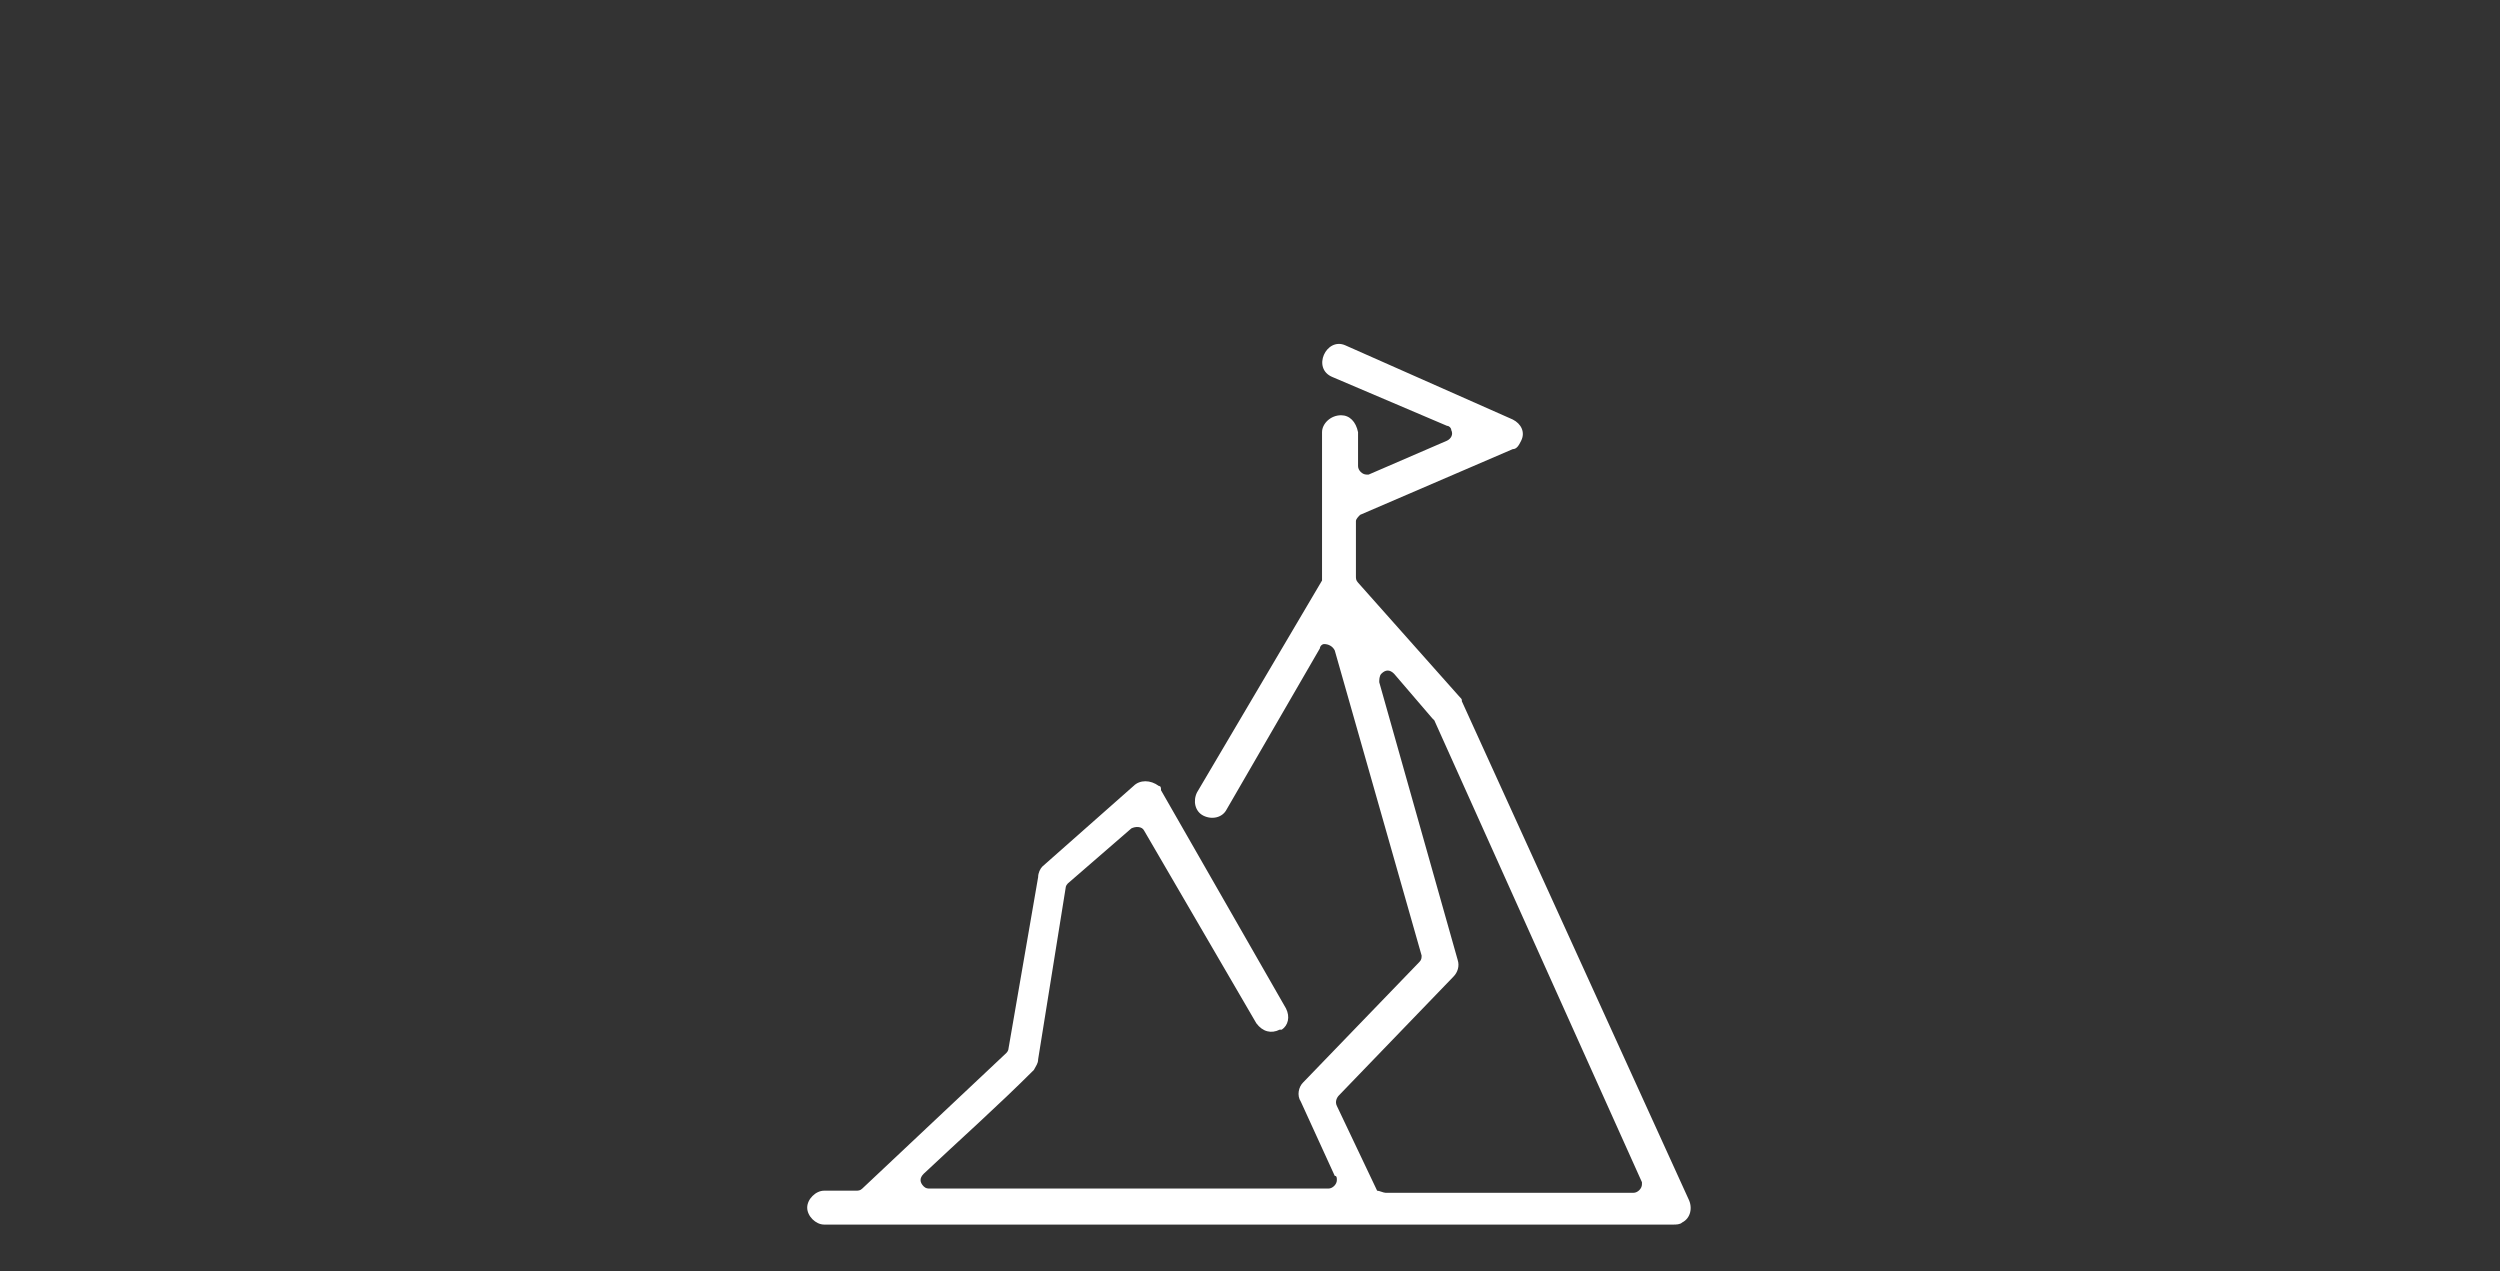 <?xml version="1.0" encoding="utf-8"?>
<!-- Generator: Adobe Illustrator 26.5.0, SVG Export Plug-In . SVG Version: 6.00 Build 0)  -->
<svg version="1.1" id="Capa_1" xmlns="http://www.w3.org/2000/svg" xmlns:xlink="http://www.w3.org/1999/xlink" x="0px" y="0px"
	 viewBox="0 0 118 60" style="enable-background:new 0 0 118 60;" xml:space="preserve">
<rect x="0" y="0" width="118" height="60" fill="#333333" stroke="none"/>
<style type="text/css">
	.st0{fill:#FFFFFF;}
</style>
<path id="Mision" class="st0" d="M62.4,27.1v-6.7c0-0.4,0.4-0.8,0.9-0.8c0.4,0,0.7,0.3,0.8,0.8v1.6c0,0.2,0.2,0.4,0.4,0.4
	c0,0,0.1,0,0.1,0l3.7-1.6c0.2-0.1,0.3-0.3,0.2-0.5c0-0.1-0.1-0.2-0.2-0.2l-5.4-2.3c-1-0.4-0.3-1.9,0.6-1.5l7.9,3.5
	c0.4,0.2,0.6,0.6,0.4,1c-0.1,0.2-0.2,0.4-0.4,0.4l-7.2,3.1c-0.1,0.1-0.2,0.2-0.2,0.3v2.6c0,0.1,0,0.2,0.1,0.3l4.8,5.4
	c0.1,0.1,0.1,0.1,0.1,0.2l10.7,23.5c0.2,0.4,0.1,0.9-0.3,1.1c-0.1,0.1-0.3,0.1-0.4,0.1H38.9c-0.4,0-0.8-0.4-0.8-0.8
	c0-0.4,0.4-0.8,0.8-0.8h1.5c0.1,0,0.2,0,0.3-0.1l6.8-6.4c0.1-0.1,0.1-0.2,0.1-0.2l1.4-8.1c0-0.2,0.1-0.4,0.2-0.5l4.3-3.8
	c0.3-0.3,0.8-0.3,1.2,0c0.1,0,0.1,0.1,0.1,0.2l5.9,10.3c0.2,0.4,0.1,0.8-0.2,1c0,0,0,0-0.1,0c-0.4,0.2-0.8,0.1-1.1-0.3c0,0,0,0,0,0
	l-5.3-9.1c-0.1-0.2-0.4-0.2-0.6-0.1c0,0,0,0,0,0l-3,2.6c-0.1,0.1-0.1,0.2-0.1,0.2l-1.3,8.1c0,0.2-0.1,0.3-0.2,0.5
	c-1.7,1.7-3.5,3.3-5.2,4.9c-0.2,0.2-0.2,0.4,0,0.6c0.1,0.1,0.2,0.1,0.3,0.1h18.8c0.2,0,0.4-0.2,0.4-0.4c0-0.1,0-0.2-0.1-0.2L61.4,52
	c-0.2-0.3-0.1-0.7,0.1-0.9l5.5-5.7c0.1-0.1,0.1-0.2,0.1-0.3L63,30.7c-0.1-0.2-0.3-0.3-0.5-0.3c-0.1,0-0.2,0.1-0.2,0.2l-4.4,7.6
	c-0.2,0.4-0.7,0.5-1.1,0.3c-0.4-0.2-0.5-0.7-0.3-1.1l5.9-10C62.4,27.3,62.4,27.2,62.4,27.1L62.4,27.1z M65.4,56.3h11.7
	c0.2,0,0.4-0.2,0.4-0.4c0,0,0-0.1,0-0.1L67.7,34l-0.1-0.1l-1.8-2.1c-0.2-0.2-0.4-0.2-0.6,0c-0.1,0.1-0.1,0.3-0.1,0.4l3.7,13.1
	c0.1,0.3,0,0.6-0.2,0.8l-5.4,5.6c-0.1,0.1-0.2,0.3-0.1,0.5l1.9,4C65.1,56.2,65.3,56.3,65.4,56.3L65.4,56.3z"/>
</svg>
